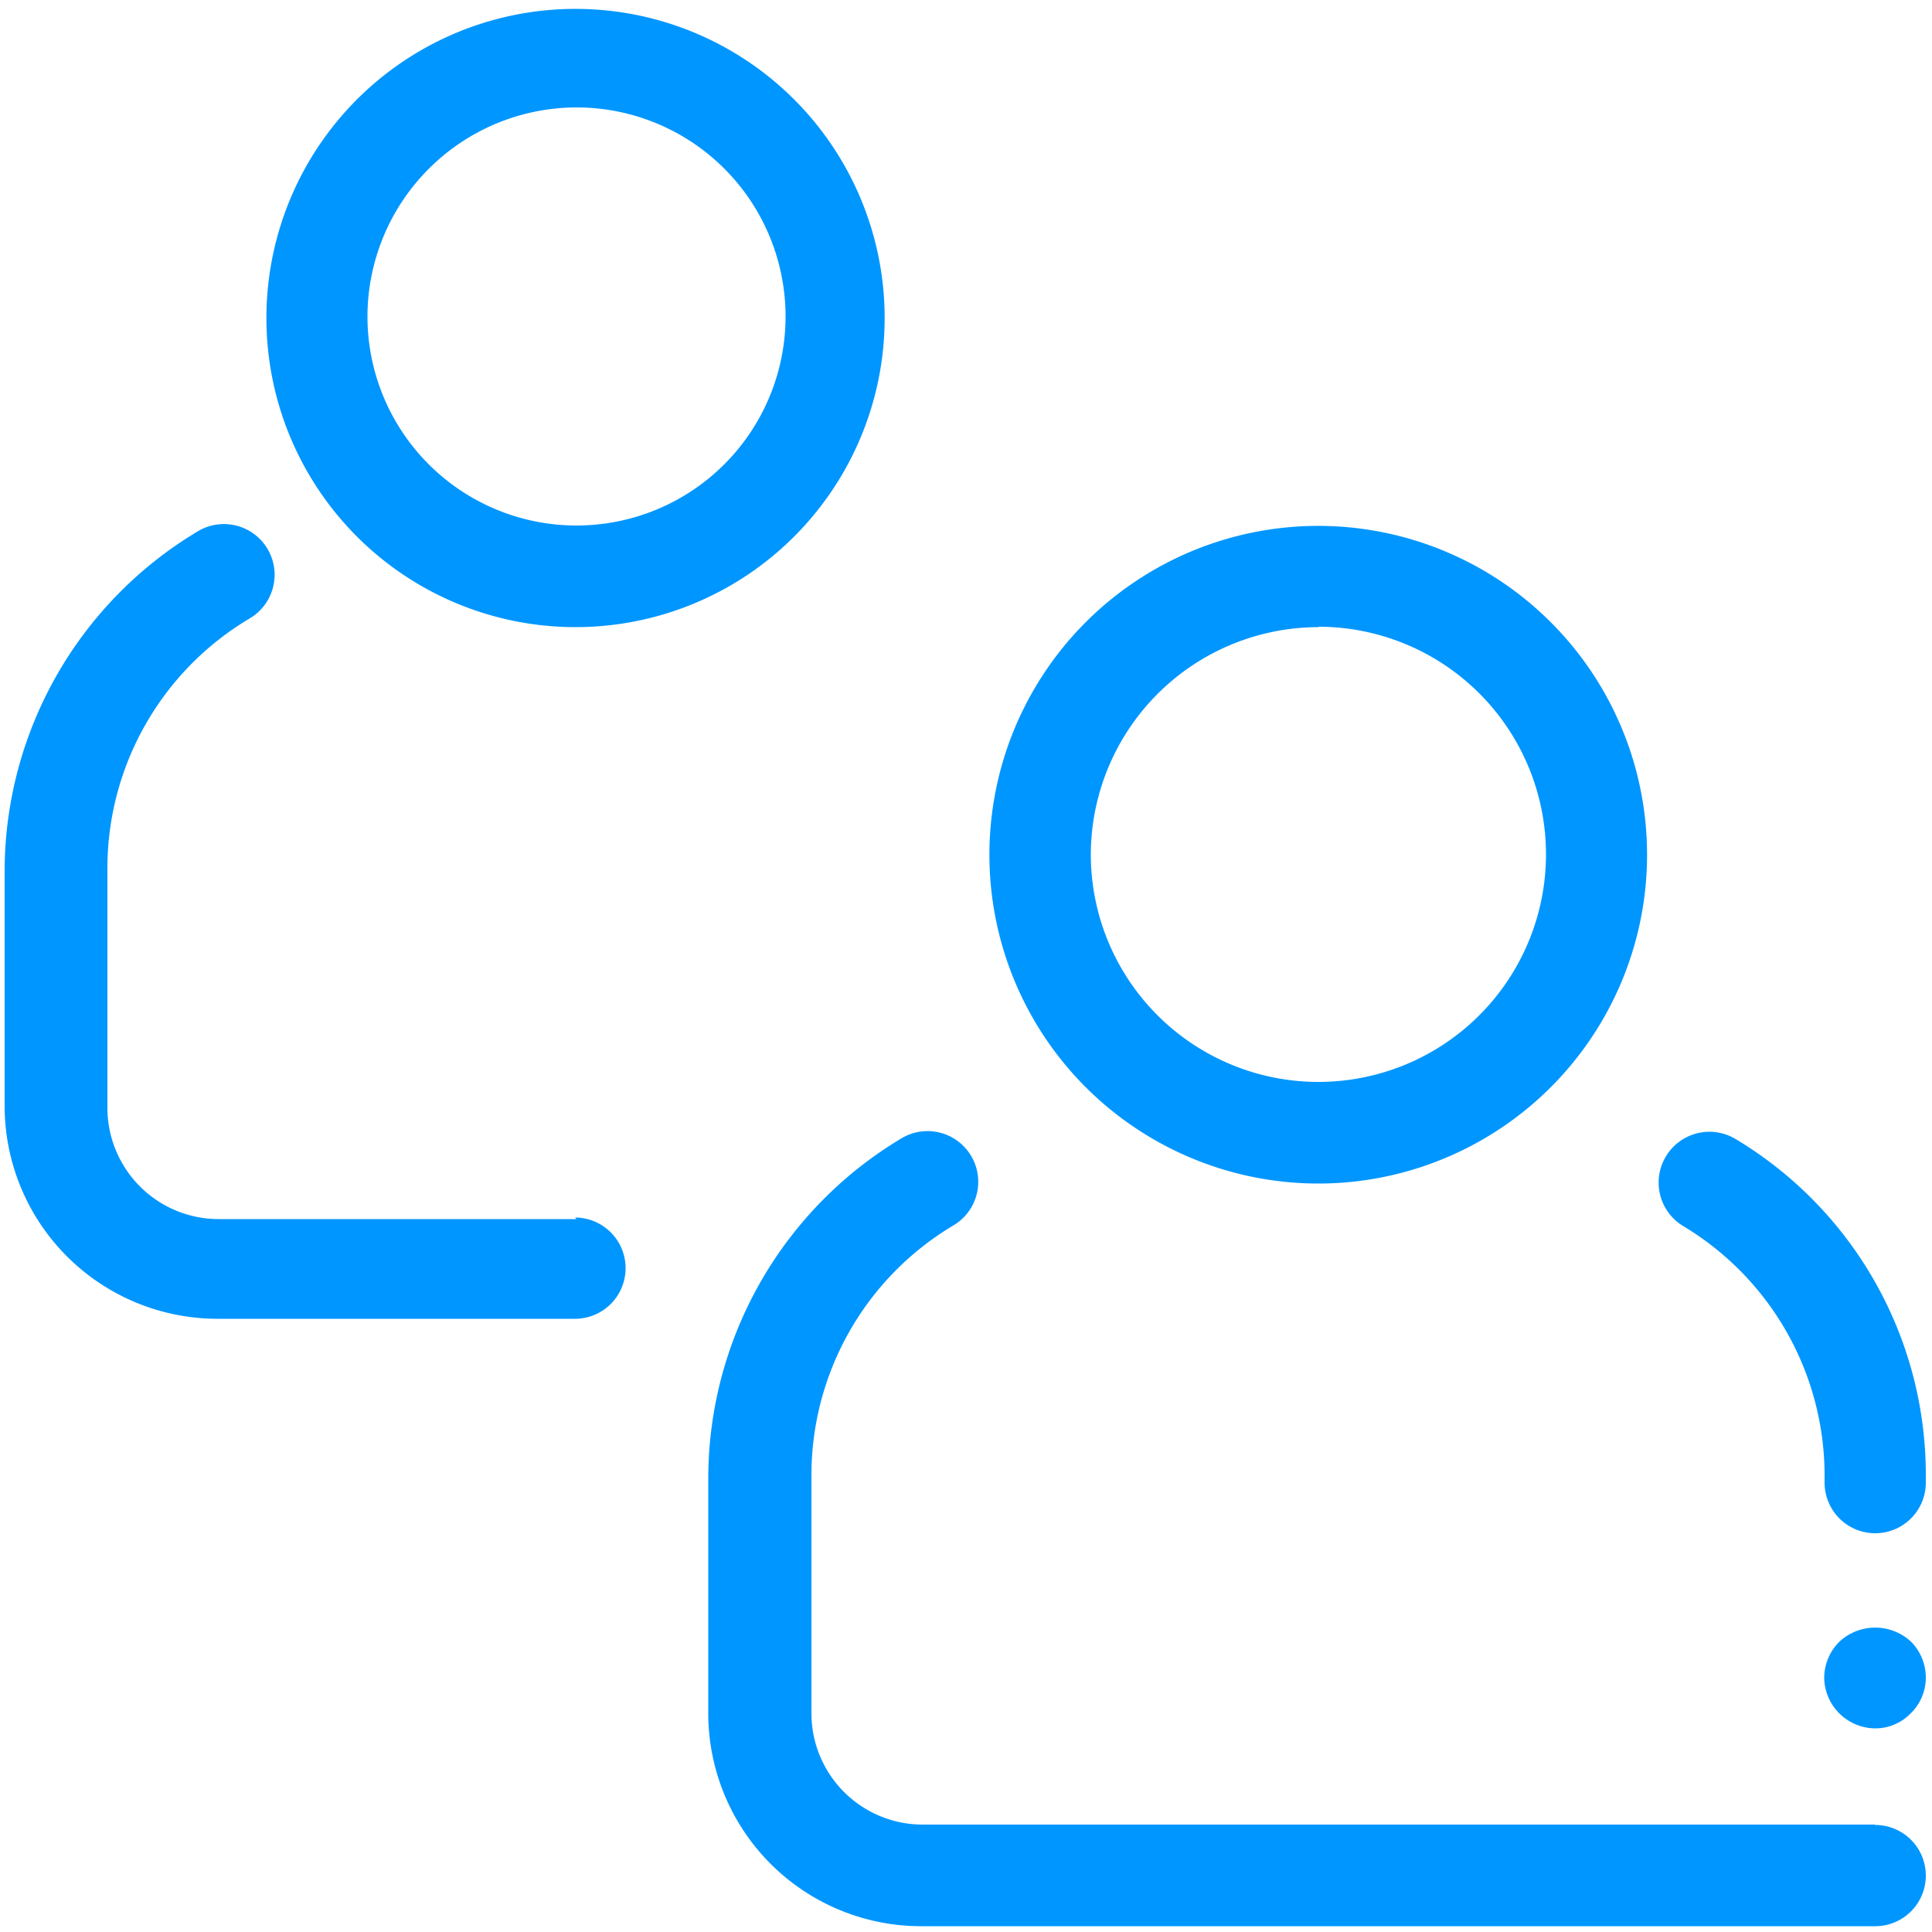 <svg id="Layer_1" data-name="Layer 1" xmlns="http://www.w3.org/2000/svg" viewBox="0 0 50 50"><defs><style>.cls-1{fill:#0096ff;}</style></defs><title>icon-category-encontro-networking</title><path class="cls-1" d="M34.12,30.63a8.51,8.51,0,1,0-6.35-2.84A8.52,8.52,0,0,0,34.12,30.63Zm0-14.41a5.89,5.89,0,1,1-5.89,5.89A5.9,5.9,0,0,1,34.12,16.23Z"/><path class="cls-1" d="M48.53,47.22H23.91A2.88,2.88,0,0,1,21,44.34V38.21a7.52,7.52,0,0,1,3.68-6.5,1.31,1.31,0,1,0-1.35-2.25,10.26,10.26,0,0,0-5,8.75v6.13a5.51,5.51,0,0,0,5.51,5.51H48.53a1.31,1.31,0,0,0,0-2.62Z"/><path class="cls-1" d="M44.92,29.48a1.31,1.31,0,0,0-1.36,2.25,7.53,7.53,0,0,1,3.66,6.49v.15a1.31,1.31,0,1,0,2.62,0v-.15A10.13,10.13,0,0,0,44.92,29.48Z"/><path class="cls-1" d="M14.92,16.23a8,8,0,1,0-6-2.68A8,8,0,0,0,14.92,16.23Zm0-13.45A5.41,5.41,0,1,1,9.51,8.19,5.42,5.42,0,0,1,14.92,2.78Z"/><path class="cls-1" d="M14.92,31.55H5.66a2.88,2.88,0,0,1-2.88-2.88V22.54A7.52,7.52,0,0,1,6.47,16a1.31,1.31,0,1,0-1.35-2.25,10.26,10.26,0,0,0-5,8.75v6.13a5.51,5.51,0,0,0,5.51,5.5h9.25a1.31,1.31,0,1,0,0-2.62Z"/><path class="cls-1" d="M47.6,42.49a1.33,1.33,0,0,0-.39.93,1.33,1.33,0,0,0,1.32,1.31,1.27,1.27,0,0,0,.92-.39,1.29,1.29,0,0,0,.39-.92,1.32,1.32,0,0,0-.38-.93A1.36,1.36,0,0,0,47.6,42.49Z"/></svg>